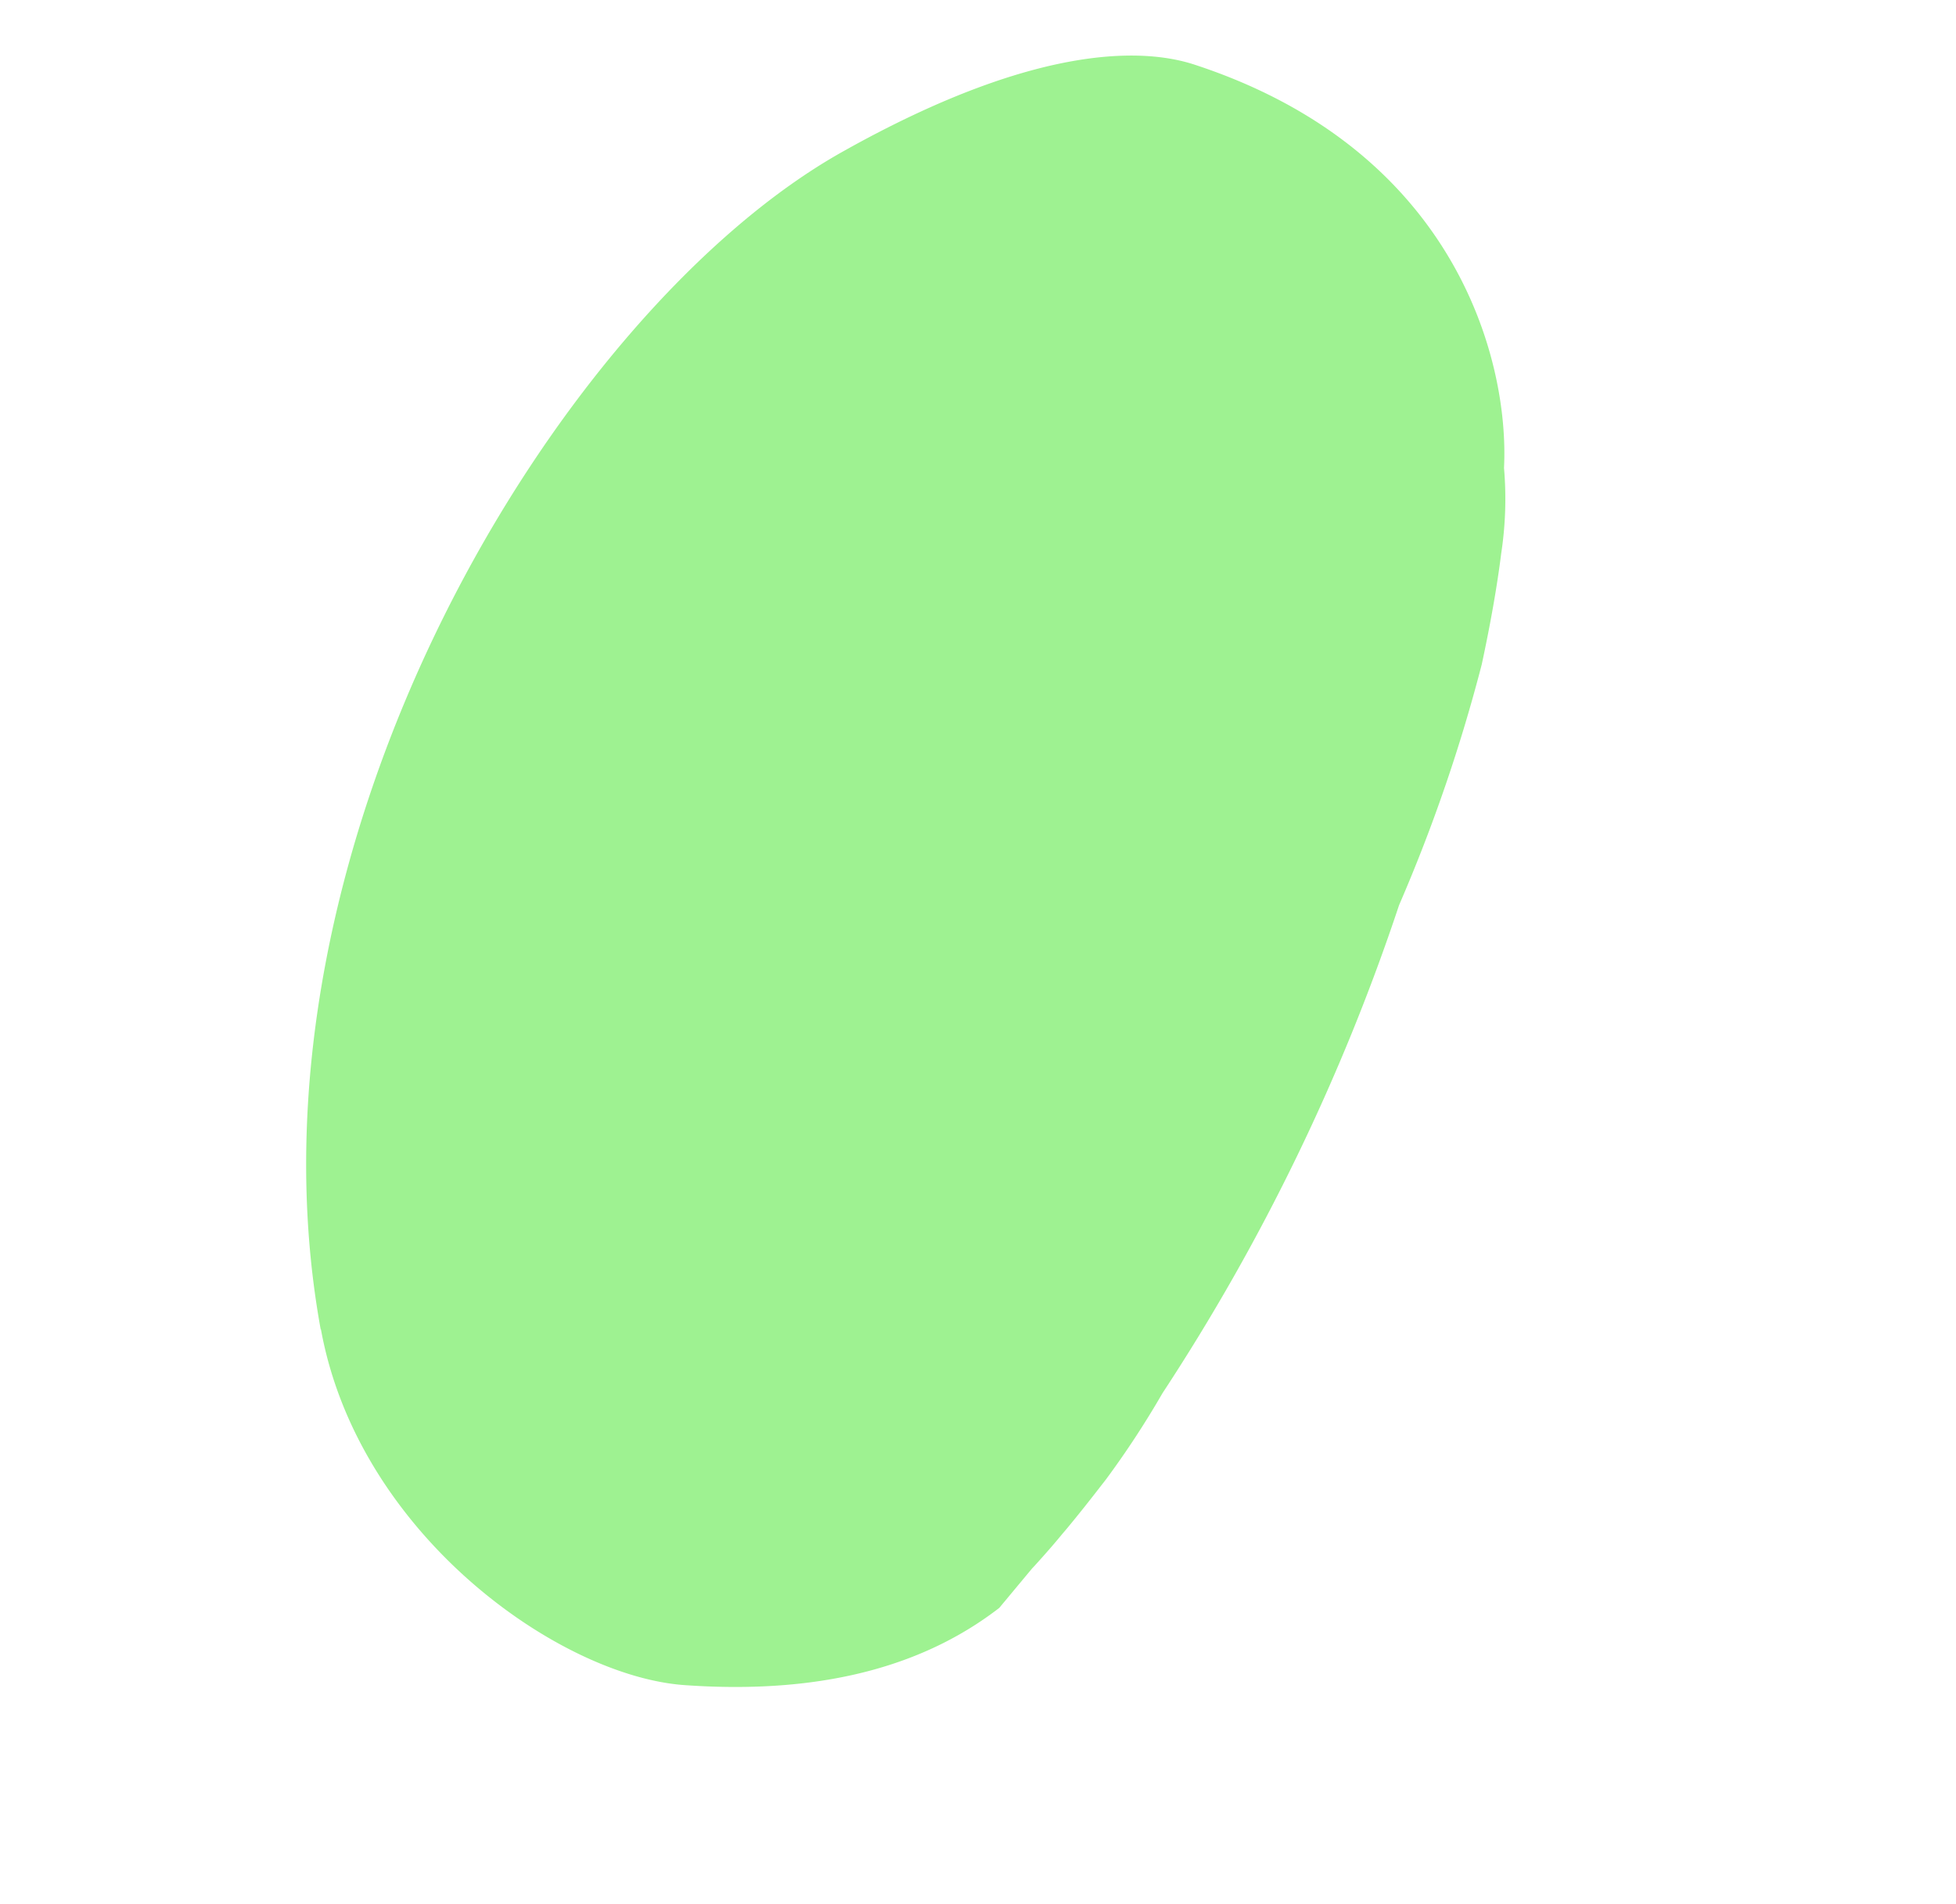 <svg xmlns="http://www.w3.org/2000/svg" width="62.537" height="60.88" viewBox="0 0 62.537 60.88">
  <path id="Trazado_914" data-name="Trazado 914" d="M1210.177,6673.454c6.415,1.8,13.31-1.987,15.321-5.466,2.361-4.084,2.751-7.41,2.188-10.128l-.676-1.5c-.014-.036-.023-.065-.037-.1s-.02-.048-.029-.072c-.083-.206-.17-.418-.263-.637-.084-.2-.176-.4-.268-.607l-.055-.126c-.226-.5-.478-1.029-.751-1.579l0,0h0c-.041-.084-.079-.164-.122-.249a29.1,29.1,0,0,0-1.685-2.827,66.879,66.879,0,0,0-10.718-13.637,52.3,52.3,0,0,0-5.765-5.75c-1.068-.837-2.046-1.545-2.913-2.11a11.586,11.586,0,0,0-2.42-1.279c-3-1.653-9.8-3.074-15.927,3.246-1.02,1.052-2.86,3.913-2.426,11.336.6,10.364,11.442,27.254,26.548,31.494" transform="matrix(0.438, 0.899, -0.899, 0.438, 5479.638, -3968.415)" fill="#9ef291"/>
</svg>
